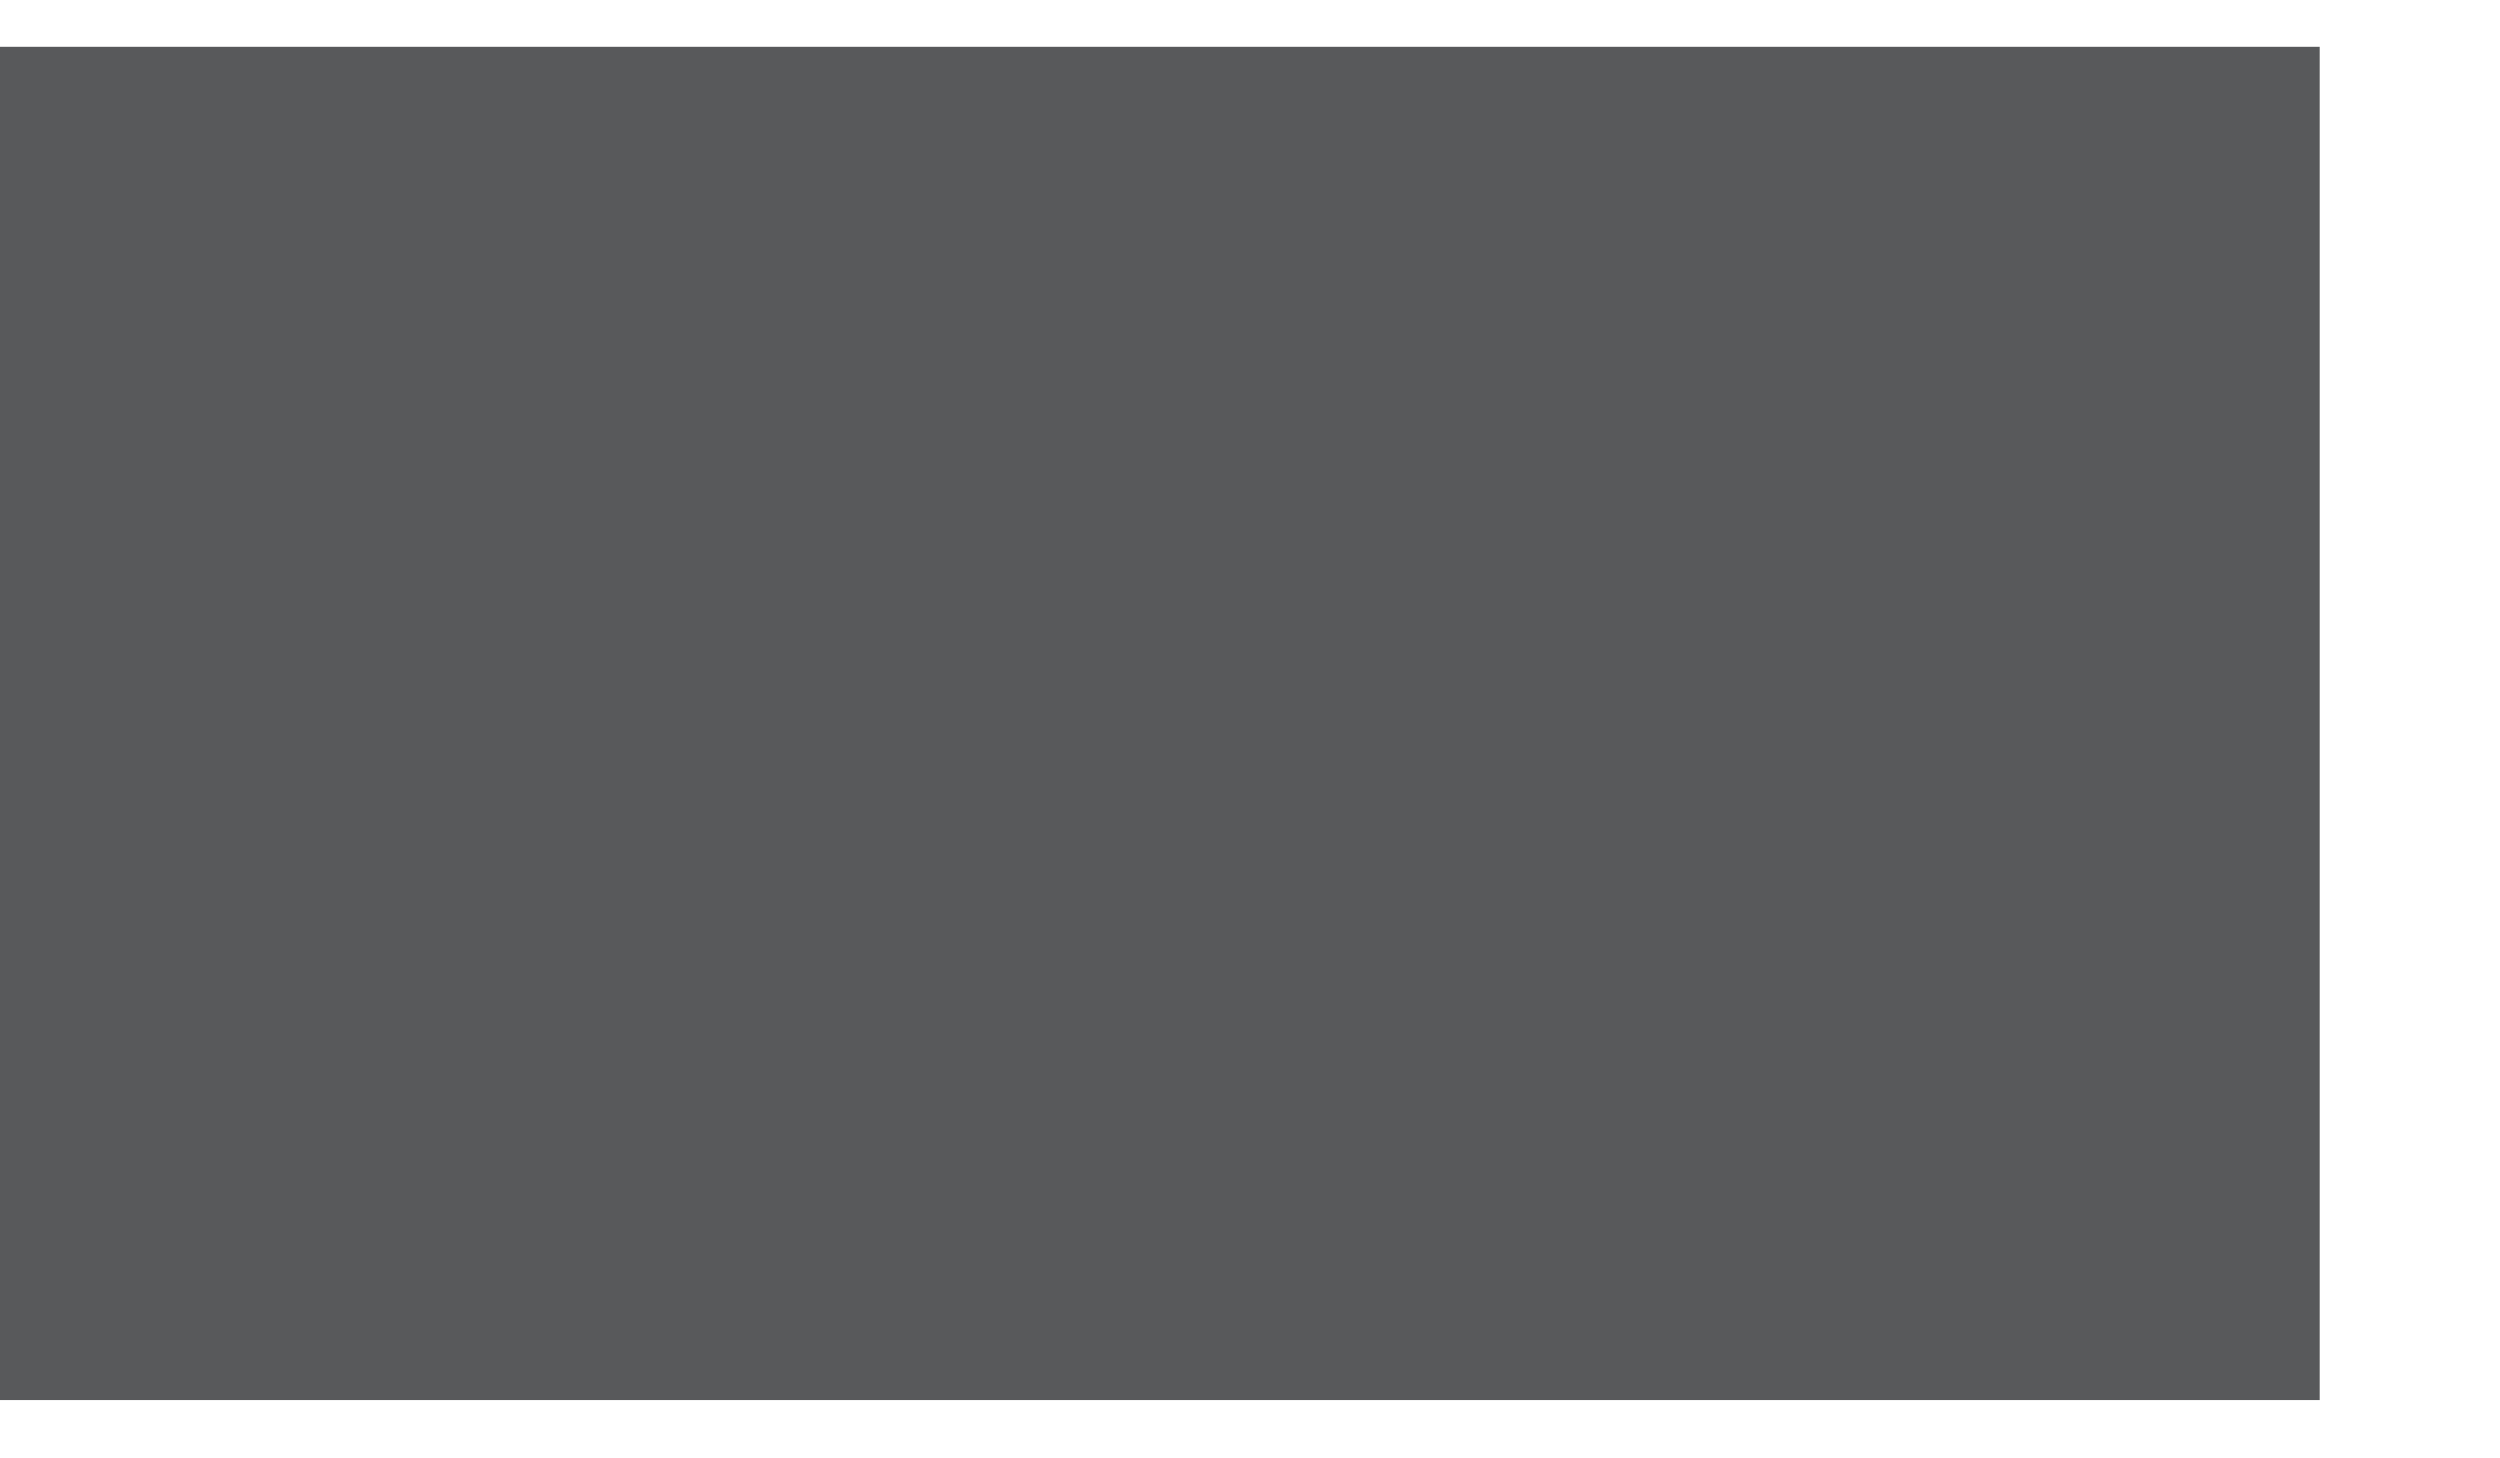<?xml version="1.0" encoding="UTF-8"?>
<svg xmlns="http://www.w3.org/2000/svg" xmlns:xlink="http://www.w3.org/1999/xlink" width="10.205pt" height="5.953pt" viewBox="0 0 10.205 5.953" version="1.2">
<defs>
<clipPath id="clip1">
  <path d="M 0 0.191 L 9.469 0.191 L 9.469 5.715 L 0 5.715 Z M 0 0.191 "/>
</clipPath>
</defs>
<g id="surface1">
<g clip-path="url(#clip1)" clip-rule="nonzero">
<path style=" stroke:none;fill-rule:nonzero;fill:rgb(34.509%,34.901%,35.686%);fill-opacity:1;" d="M 0 5.715 L 9.469 5.715 L 9.469 0.191 L 0 0.191 Z M 0 5.715 "/>
</g>
</g>
</svg>
